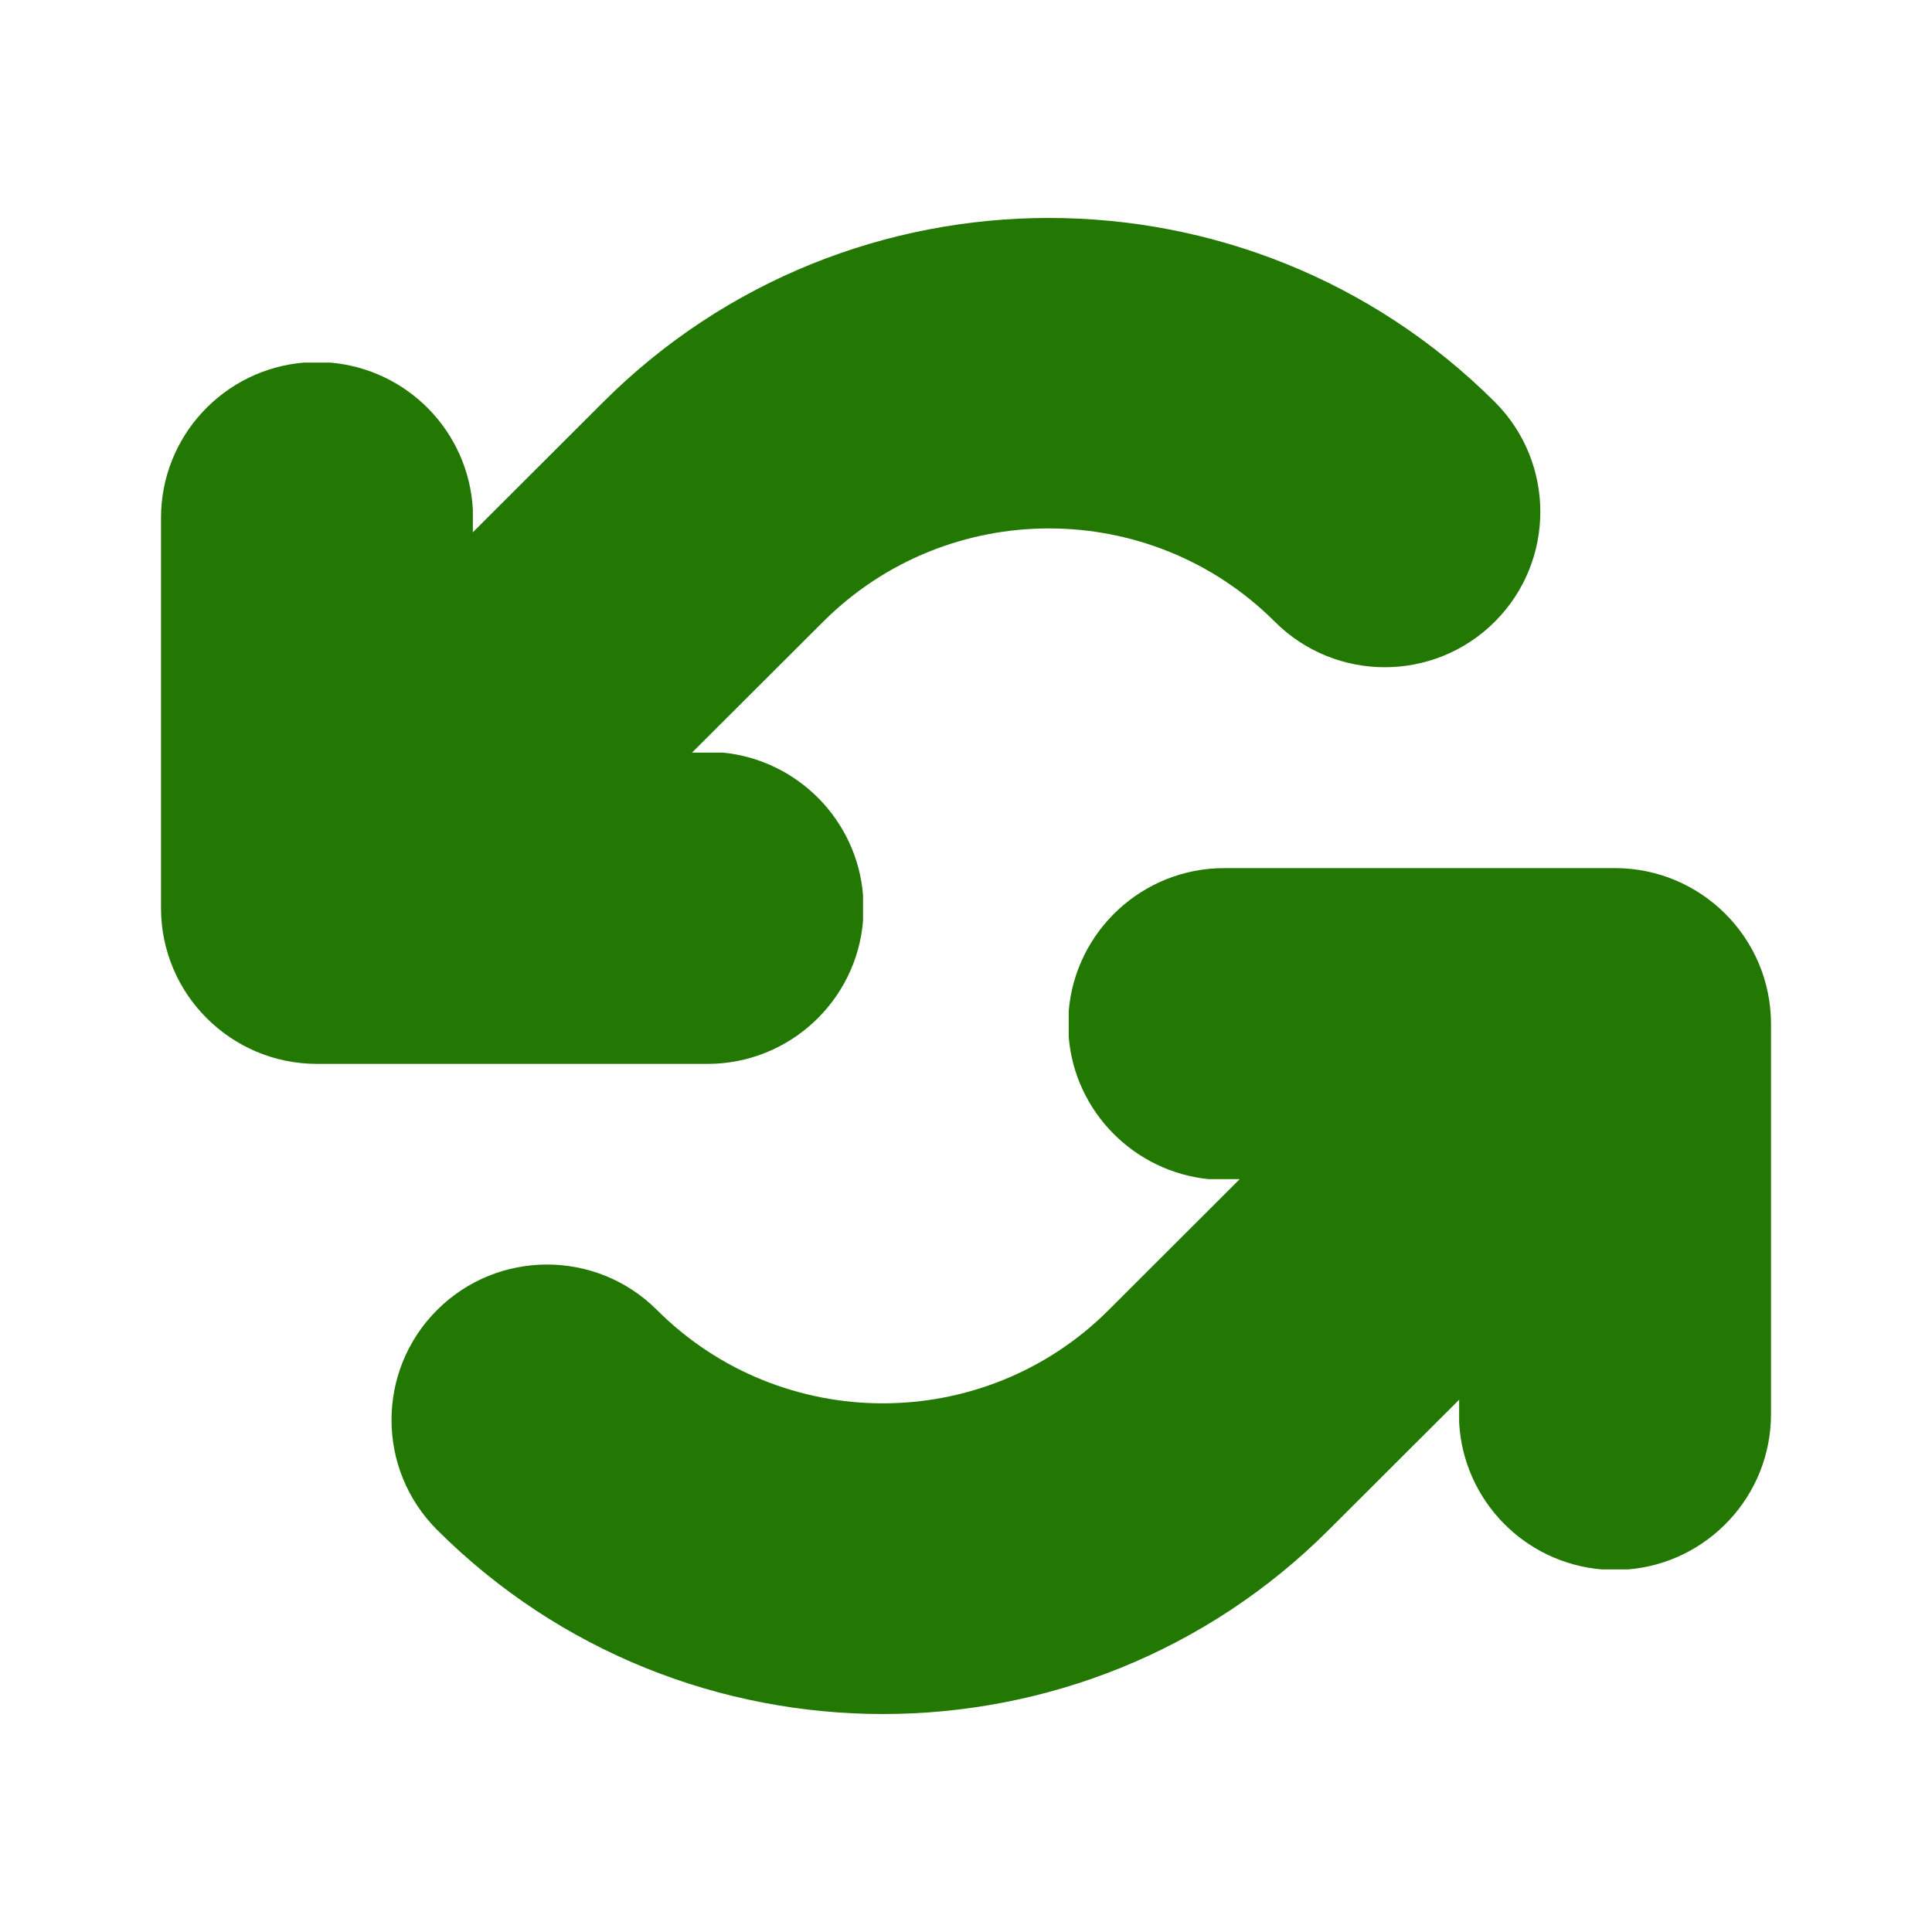 
<svg width="24" height="24" viewBox="0 0 24 24" fill="#237803" xmlns="http://www.w3.org/2000/svg" role="img">
  <path fill-rule="evenodd" clip-rule="evenodd" d="M18.569 4.993C19.323 5.747 19.323 6.969 18.569 7.723C17.815 8.477 16.59 8.477 15.836 7.723C14.289 6.178 11.773 6.178 10.226 7.723L8.597 9.349H8.98C9.907 9.441 10.645 10.186 10.721 11.118V11.438C10.641 12.432 9.806 13.216 8.789 13.216H3.939C2.869 13.216 2 12.349 2 11.279V6.434C2 5.417 2.784 4.585 3.778 4.504H4.098C5.06 4.583 5.821 5.36 5.874 6.328V6.612L7.493 4.995C10.546 1.945 15.515 1.945 18.571 4.995L18.569 4.993ZM20.061 10.784C21.131 10.784 22 11.65 22 12.72V17.566C22 18.582 21.216 19.415 20.222 19.496H19.901C18.94 19.417 18.179 18.64 18.126 17.672V17.388L16.507 19.004C13.454 22.055 8.484 22.055 5.429 19.004C4.675 18.25 4.675 17.028 5.429 16.274C6.183 15.52 7.408 15.52 8.162 16.274C9.709 17.819 12.225 17.819 13.772 16.274L15.4 14.648H15.017C14.09 14.556 13.352 13.811 13.276 12.882V12.561C13.357 11.568 14.192 10.784 15.209 10.784H20.061Z"></path>
</svg>
